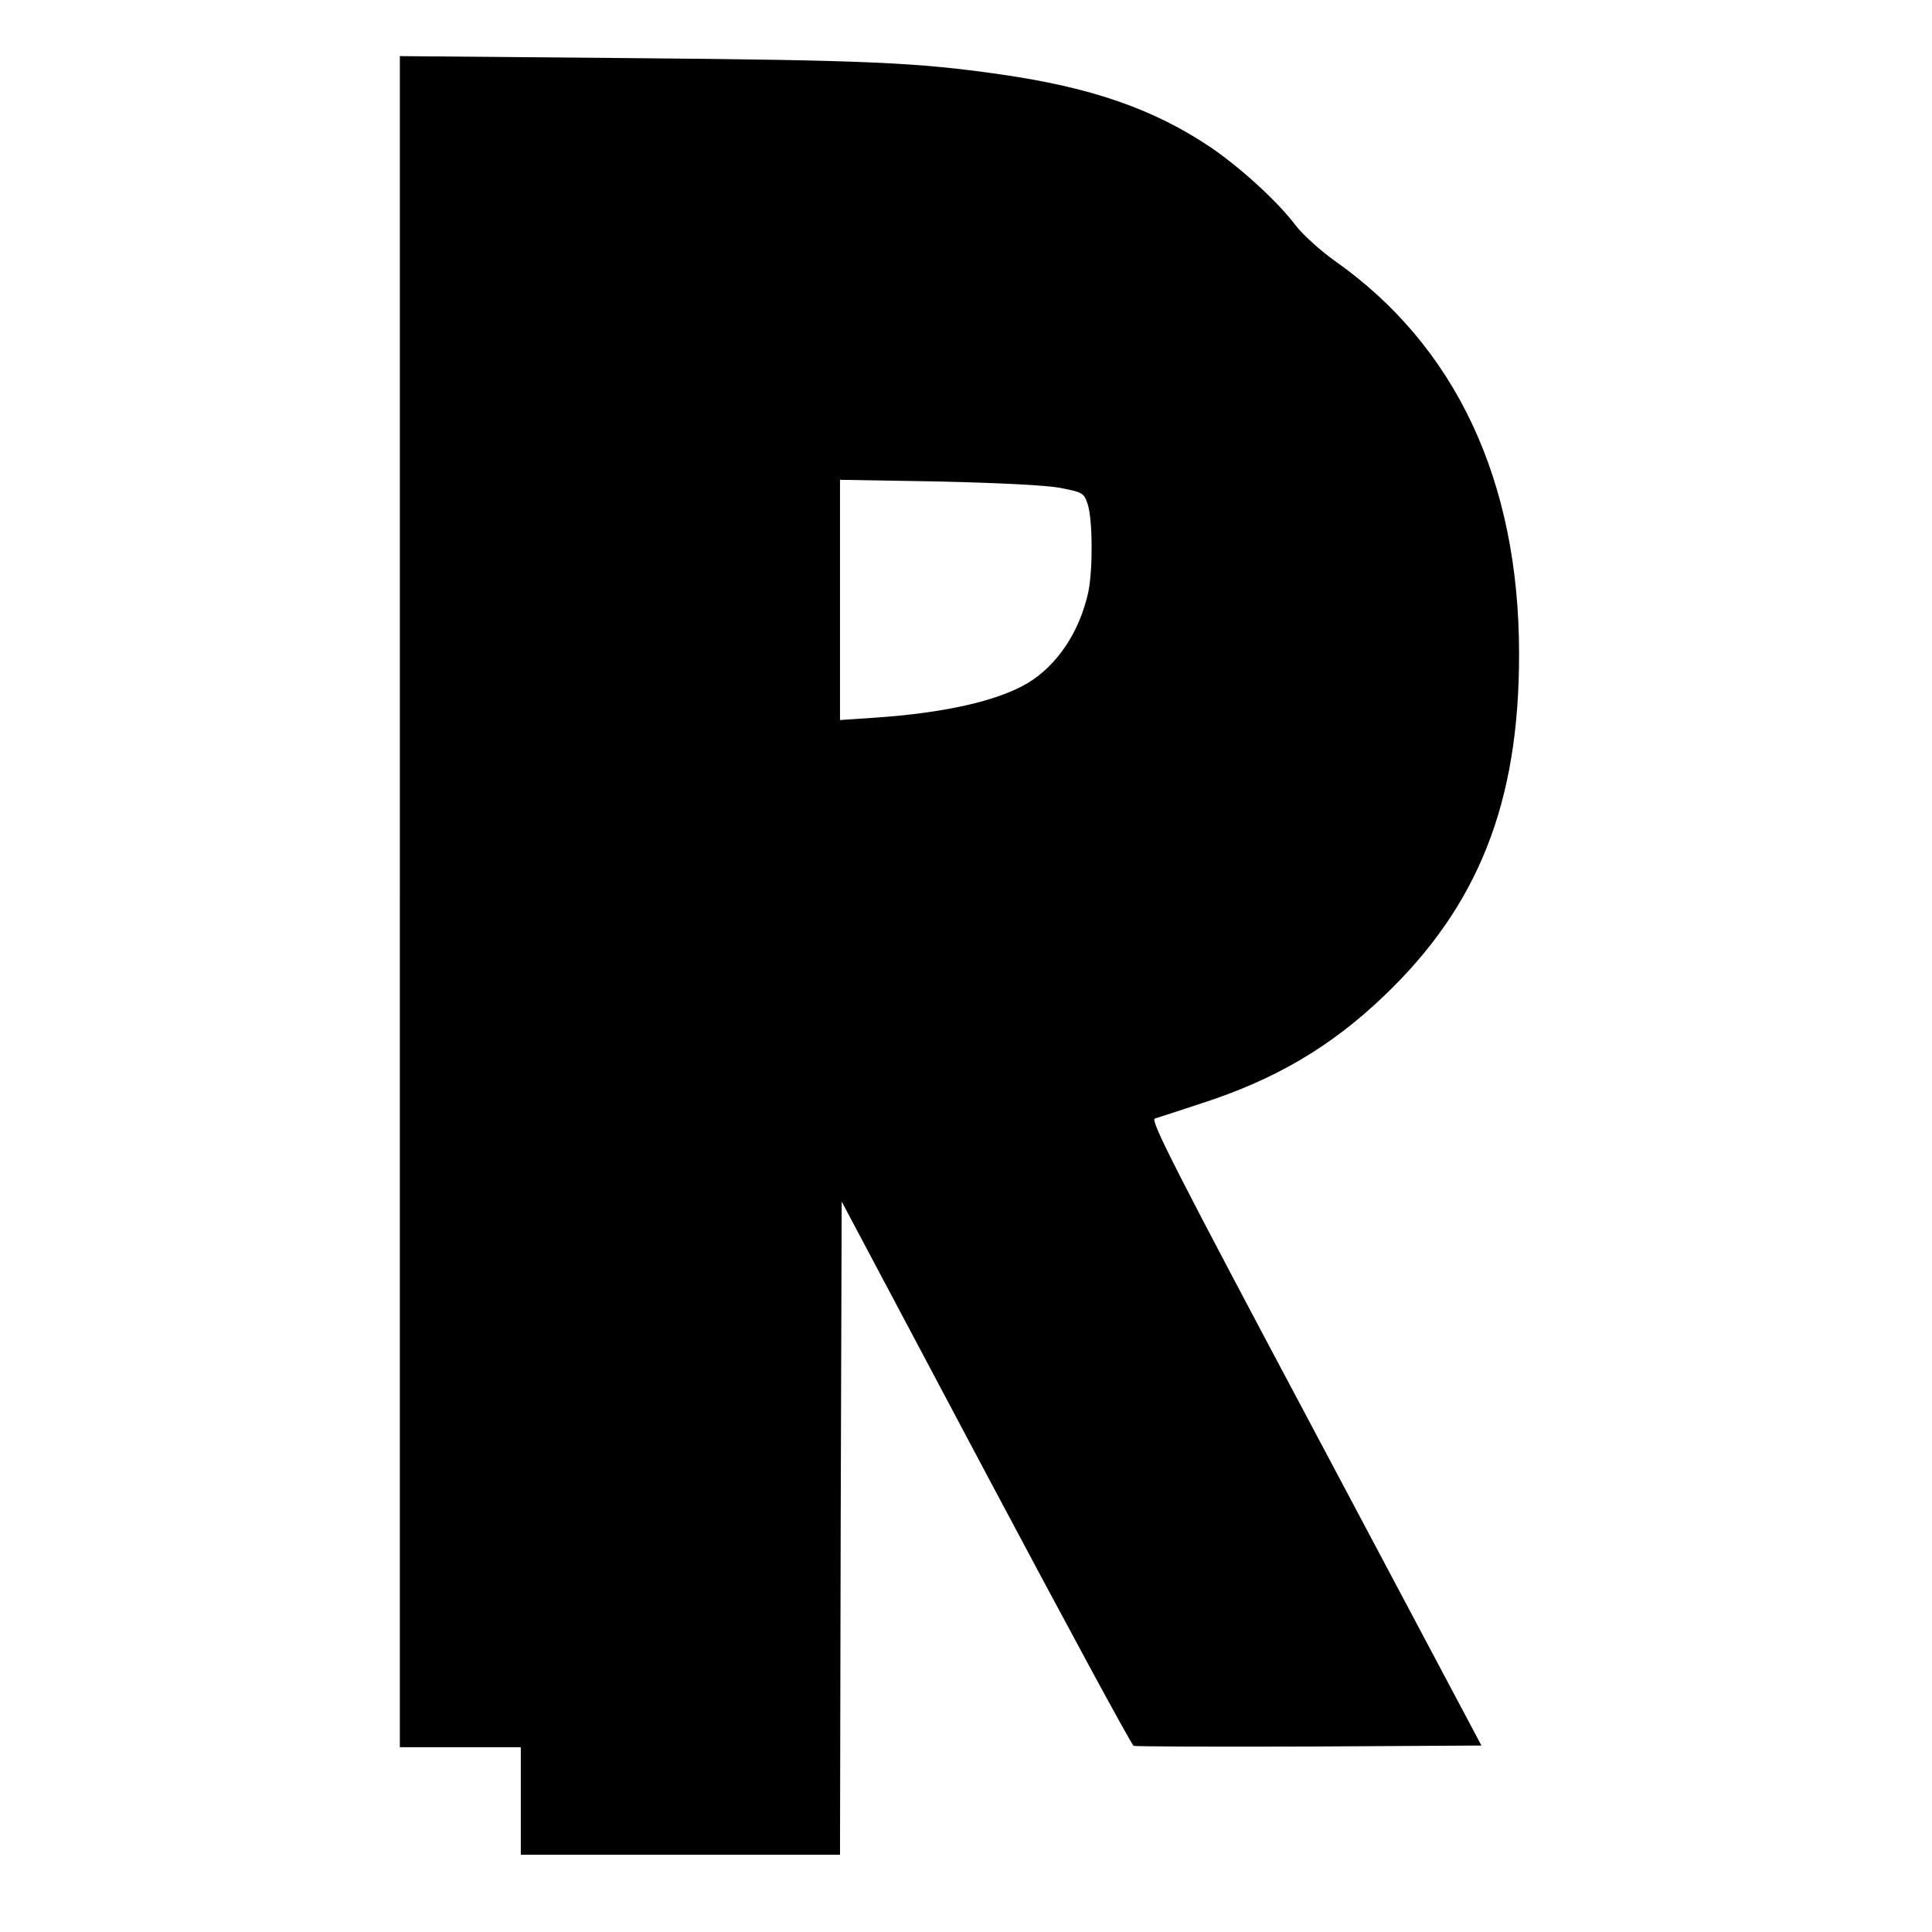 <?xml version="1.0" standalone="no"?>
<!DOCTYPE svg PUBLIC "-//W3C//DTD SVG 20010904//EN"
 "http://www.w3.org/TR/2001/REC-SVG-20010904/DTD/svg10.dtd">
<svg version="1.0" xmlns="http://www.w3.org/2000/svg"
 width="575pt" height="575pt" viewBox="0 0 575 575"
 preserveAspectRatio="xMidYMid meet">
<g transform="translate(0,575) scale(0.1,-0.1)"
fill="#000000" stroke="none">
<path d="M1190 3066 l0 -2516 180 0 180 0 0 -160 0 -160 475 0 475 0 2 972 3
972 429 -808 c236 -444 434 -810 440 -812 6 -2 241 -3 523 -2 l512 3 -494 930
c-419 787 -492 931 -478 936 10 3 72 23 138 45 218 70 385 168 542 318 283
269 405 578 404 1021 0 515 -189 916 -549 1169 -42 30 -94 77 -115 104 -54 72
-164 172 -253 233 -171 115 -356 179 -629 218 -244 35 -394 42 -1097 48 l-688
6 0 -2517z m1965 1232 c67 -13 71 -15 82 -48 15 -45 16 -194 2 -262 -26 -119
-93 -219 -182 -272 -91 -53 -248 -88 -454 -102 l-103 -7 0 358 0 357 293 -5
c176 -4 320 -11 362 -19z"/>
</g>
</svg>
